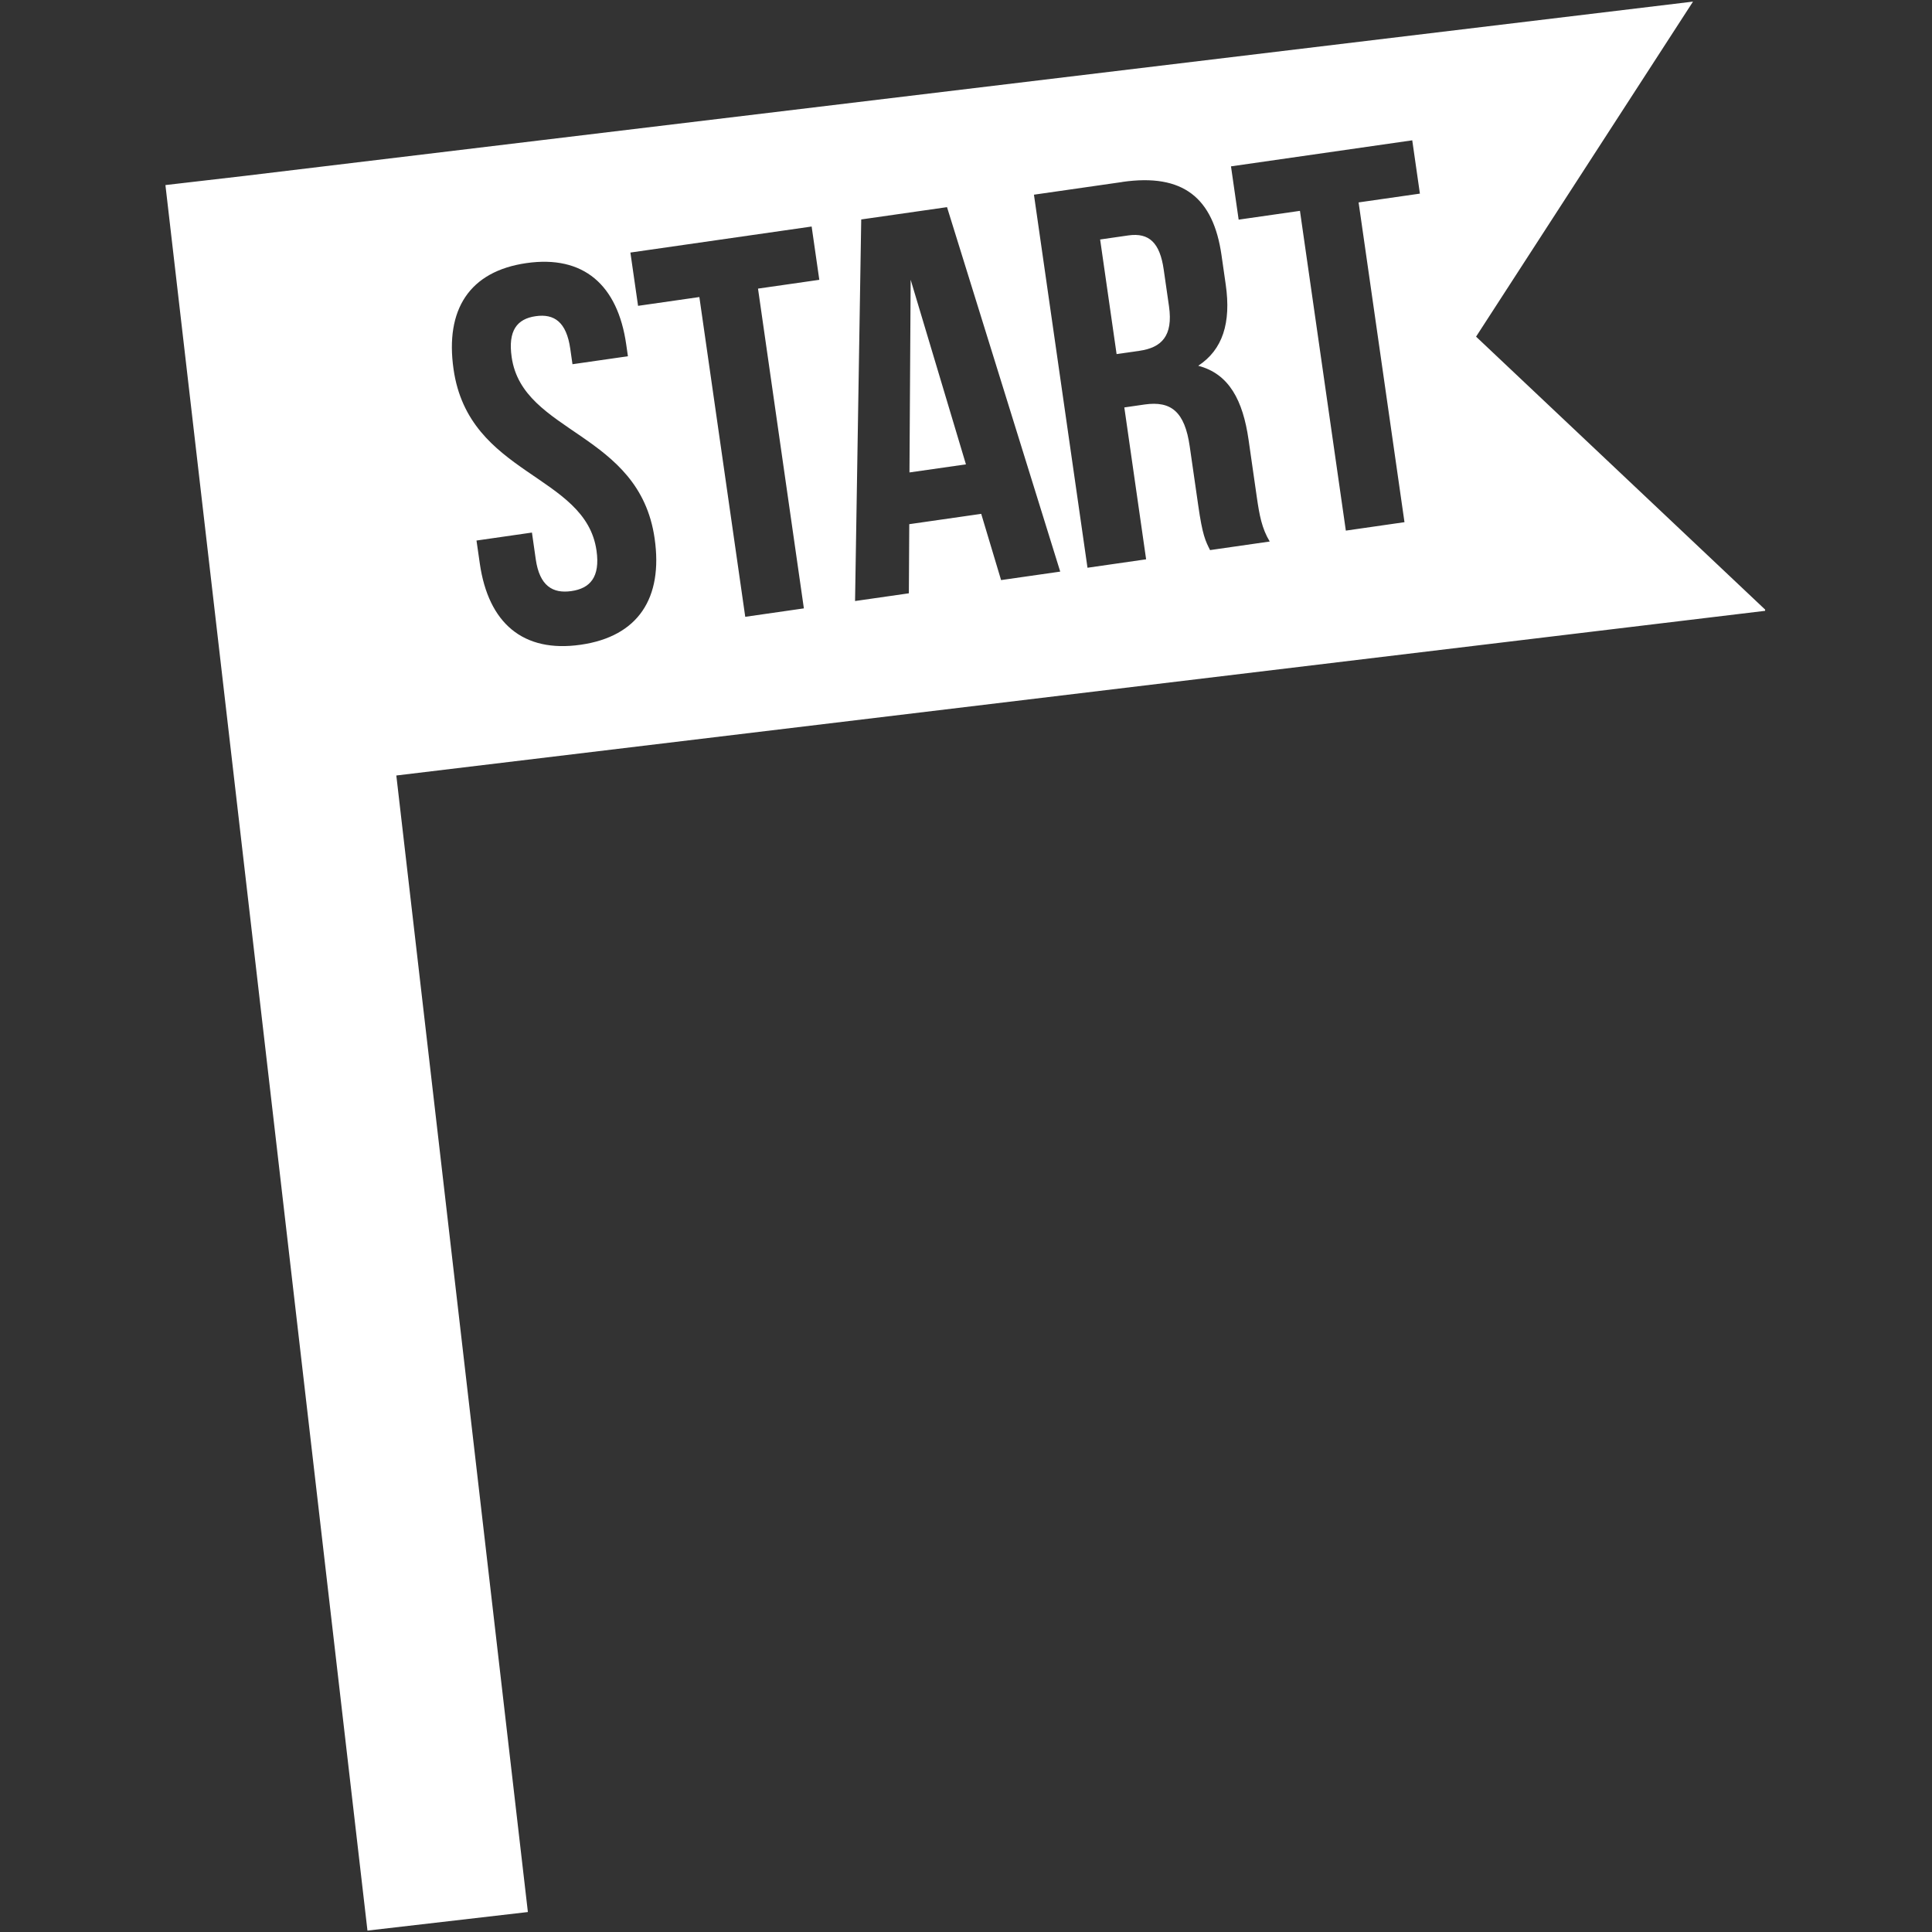 <svg xmlns="http://www.w3.org/2000/svg" xmlns:xlink="http://www.w3.org/1999/xlink" width="500" zoomAndPan="magnify" viewBox="0 0 375 375" height="500" preserveAspectRatio="xMidYMid meet" version="1.0"><rect x="0" y="0" width="375" height="375" fill="#333333" stroke="none"/><defs><clipPath id="83d009904e"><path d="M 32.109 0 L 342.609 0 L 342.609 375 L 32.109 375 Z M 32.109 0 " clip-rule="nonzero"/></clipPath></defs><path fill="#ffffff" d="M 176.758 54.301 L 176.527 91.699 L 187.488 90.133 Z M 176.758 54.301 " fill-opacity="1" fill-rule="nonzero"/><path fill="#ffffff" d="M 221.172 68.09 C 225.418 67.48 227.734 65.242 226.902 59.453 L 225.875 52.316 C 225.137 47.145 223.051 45.117 219.016 45.695 L 213.535 46.484 L 216.73 68.727 L 221.184 68.09 Z M 221.172 68.09 " fill-opacity="1" fill-rule="nonzero"/><g clip-path="url(#83d009904e)"><path fill="#ffffff" d="M 342.84 118.535 L 286.504 65.344 L 328.613 0.312 L 47.684 34.117 C 47.684 34.117 32.109 35.922 32.109 35.922 L 71.324 374.727 L 102.461 371.125 L 76.926 150.523 L 342.832 118.535 Z M 274.117 27.238 L 275.602 37.582 L 263.703 39.289 L 272.609 101.355 L 261.227 102.992 L 252.32 40.926 L 240.422 42.633 L 238.934 32.289 L 274.105 27.238 Z M 217.848 35.312 C 229.641 33.617 235.5 38.379 237.098 49.551 L 237.914 55.242 C 238.984 62.688 237.309 67.891 232.574 70.996 C 238.605 72.562 241.25 77.773 242.34 85.32 L 243.945 96.492 C 244.453 100.008 244.926 102.582 246.453 105.109 L 234.871 106.773 C 233.98 104.996 233.402 103.918 232.566 98.031 L 230.926 86.648 C 229.961 79.93 227.332 77.773 222.164 78.512 L 218.23 79.082 L 222.461 108.562 L 211.082 110.199 L 200.688 37.789 L 217.859 35.324 Z M 167.164 42.594 L 183.816 40.207 L 205.789 110.949 L 194.309 112.594 L 190.453 99.738 L 176.488 101.742 L 176.41 115.16 L 165.965 116.66 Z M 157.539 43.969 L 159.027 54.312 L 147.129 56.02 L 156.031 118.086 L 144.652 119.723 L 135.746 57.656 L 123.848 59.363 L 122.359 49.02 L 157.531 43.969 Z M 102.184 51.066 C 113.254 49.48 119.895 55.281 121.551 66.871 L 121.879 69.148 L 111.117 70.695 L 110.688 67.691 C 109.949 62.52 107.594 60.852 103.98 61.371 C 100.355 61.891 98.57 64.156 99.316 69.328 C 101.453 84.223 124.098 83.824 127.062 104.508 C 128.727 116.09 123.875 123.547 112.703 125.145 C 101.535 126.75 94.793 120.961 93.129 109.371 L 92.488 104.918 L 103.25 103.371 L 103.988 108.543 C 104.727 113.715 107.273 115.25 110.898 114.73 C 114.523 114.211 116.527 112.027 115.781 106.855 C 113.645 91.961 91 92.359 88.035 71.672 C 86.367 60.094 91.109 52.656 102.184 51.066 Z M 102.184 51.066 " fill-opacity="1" fill-rule="nonzero"/></g></svg>
